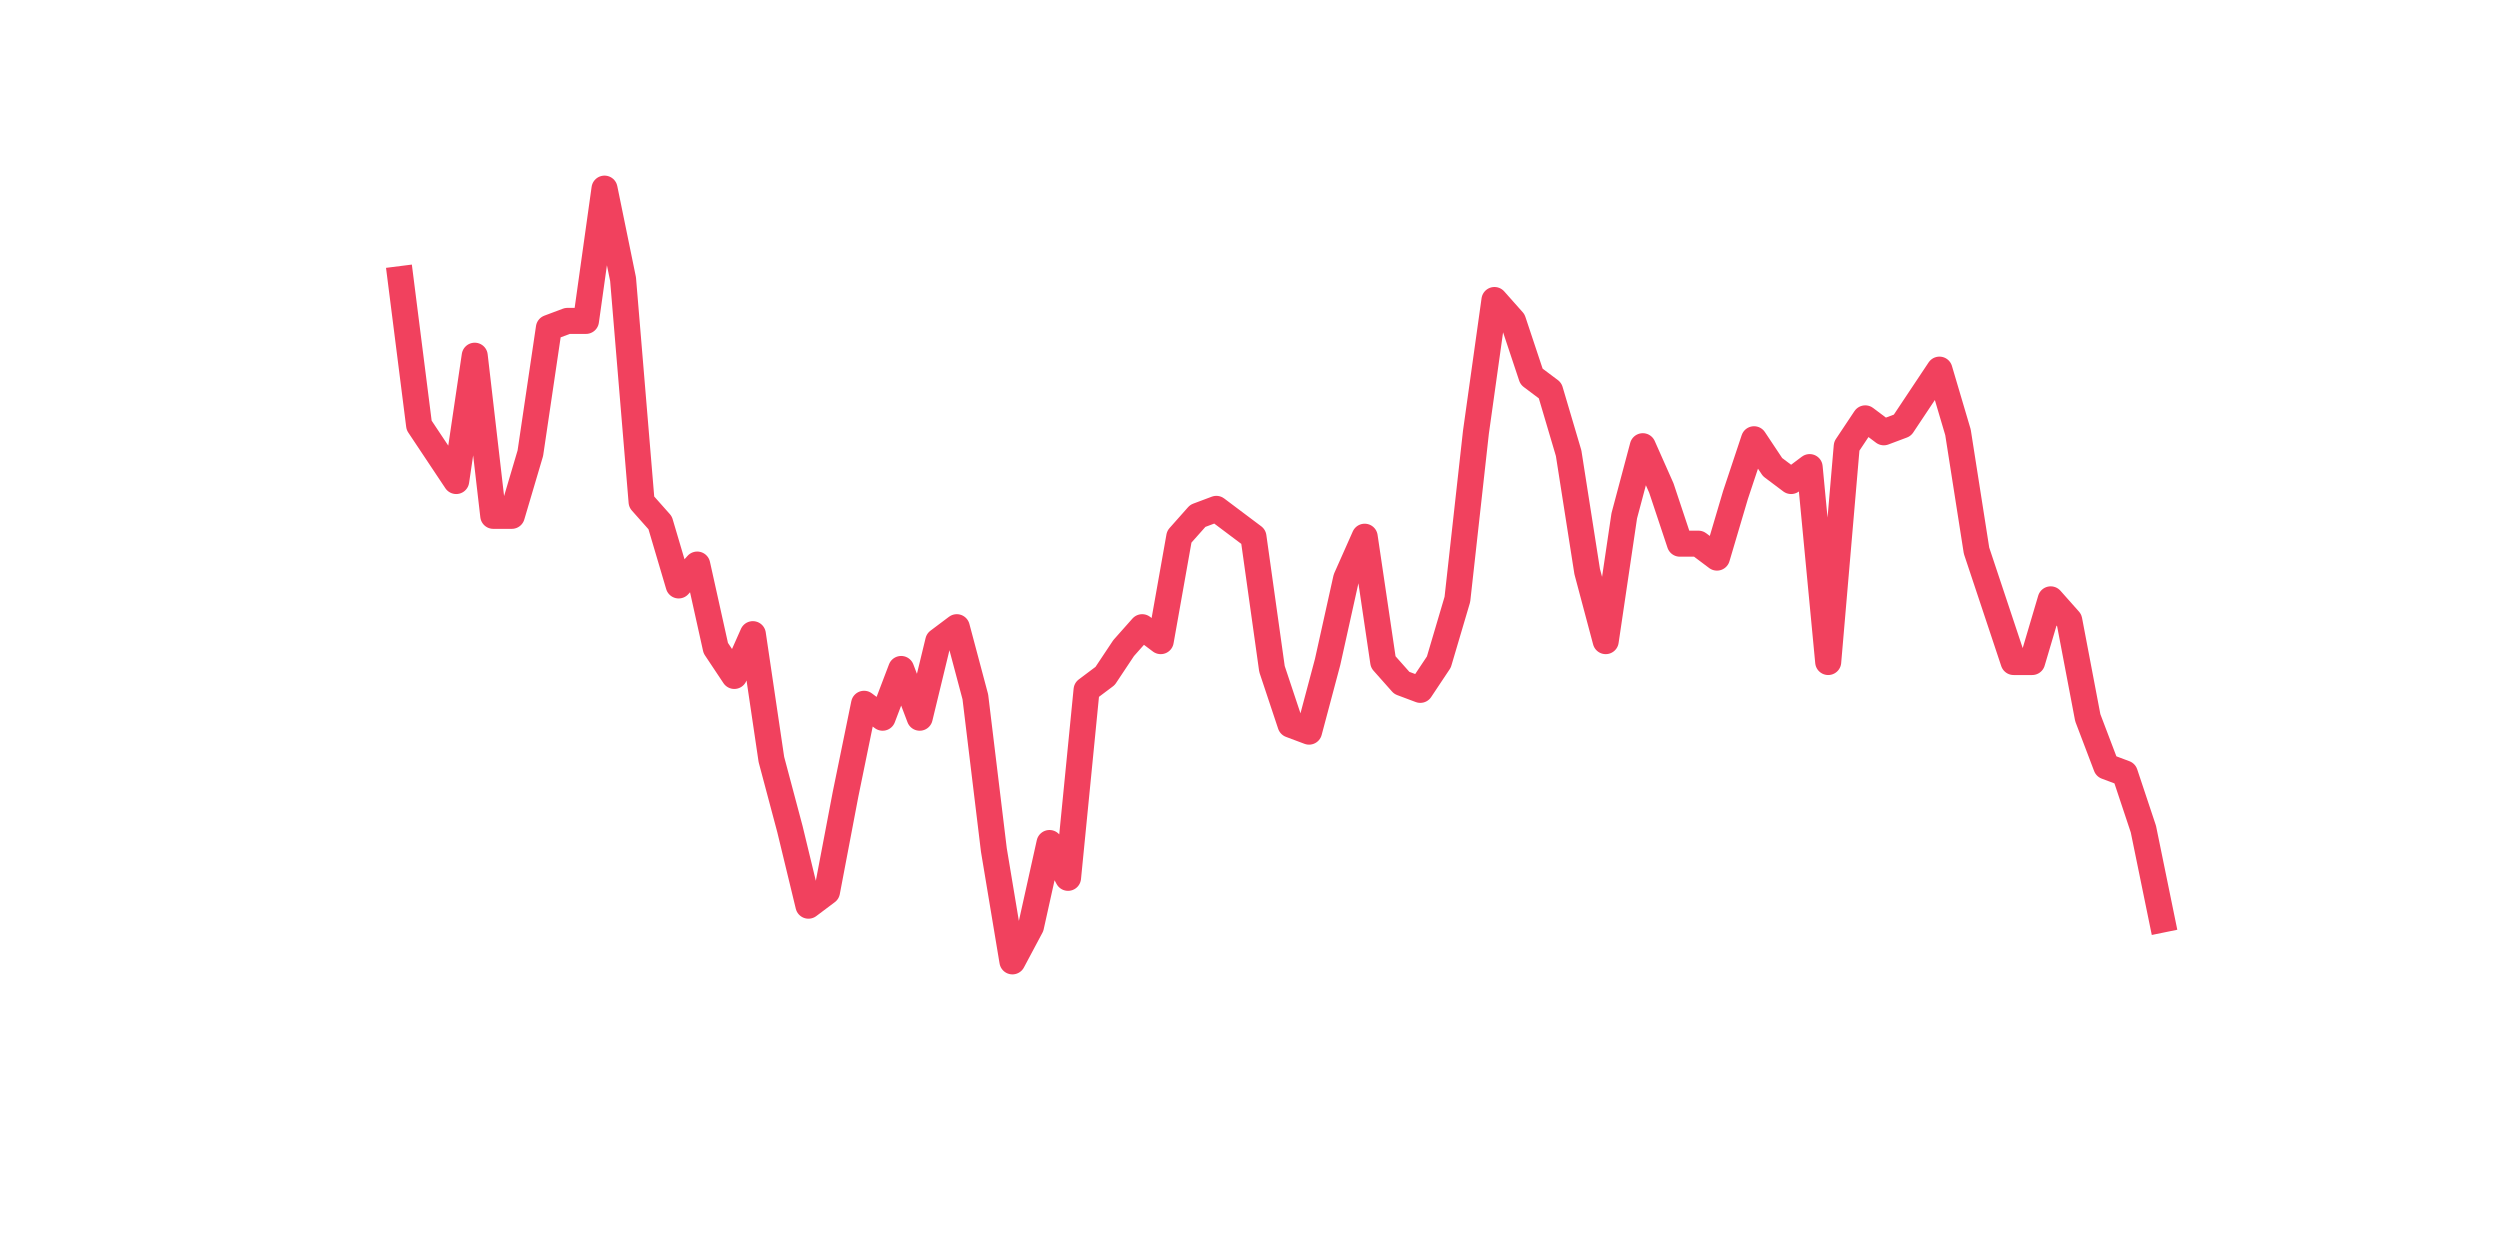 <?xml version="1.0" encoding="utf-8" standalone="no"?>
<!DOCTYPE svg PUBLIC "-//W3C//DTD SVG 1.1//EN"
  "http://www.w3.org/Graphics/SVG/1.1/DTD/svg11.dtd">
<svg xmlns:xlink="http://www.w3.org/1999/xlink" width="144pt" height="72pt" viewBox="0 0 144 72" xmlns="http://www.w3.org/2000/svg" version="1.1">
 <defs>
  <style type="text/css">*{stroke-linejoin: round; stroke-linecap: butt}</style>
 </defs>
 <g id="figure_1">
  <g id="patch_1">
   <path d="M 0 72 
L 144 72 
L 144 0 
L 0 0 
z
" style="fill: #ffffff"/>
  </g>
  <g id="axes_1">
   <g id="line2d_1">
    <path d="M 23.073 16.078 
L 24.141 24.499 
L 25.209 26.103 
L 26.277 27.707 
L 27.344 20.489 
L 28.412 29.712 
L 29.48 29.712 
L 30.548 26.103 
L 31.616 18.885 
L 32.684 18.484 
L 33.752 18.484 
L 34.82 10.865 
L 35.888 16.078 
L 36.956 28.91 
L 38.024 30.113 
L 39.092 33.721 
L 40.16 32.519 
L 41.228 37.33 
L 42.296 38.934 
L 43.364 36.528 
L 44.432 43.746 
L 45.5 47.756 
L 46.567 52.167 
L 47.635 51.365 
L 48.703 45.751 
L 49.771 40.538 
L 50.839 41.34 
L 51.907 38.533 
L 52.975 41.34 
L 54.043 36.929 
L 55.111 36.127 
L 56.179 40.137 
L 57.247 48.959 
L 58.315 55.375 
L 59.383 53.37 
L 60.451 48.558 
L 61.519 50.563 
L 62.587 39.736 
L 63.655 38.934 
L 64.722 37.33 
L 65.79 36.127 
L 66.858 36.929 
L 67.926 30.915 
L 68.994 29.712 
L 70.062 29.311 
L 71.13 30.113 
L 72.198 30.915 
L 73.266 38.533 
L 74.334 41.741 
L 75.402 42.142 
L 76.47 38.132 
L 77.538 33.32 
L 78.606 30.915 
L 79.674 38.132 
L 80.742 39.335 
L 81.81 39.736 
L 82.878 38.132 
L 83.945 34.523 
L 85.013 24.9 
L 86.081 17.281 
L 87.149 18.484 
L 88.217 21.692 
L 89.285 22.494 
L 90.353 26.103 
L 91.421 32.92 
L 92.489 36.929 
L 93.557 29.712 
L 94.625 25.702 
L 95.693 28.108 
L 96.761 31.316 
L 97.829 31.316 
L 98.897 32.118 
L 99.965 28.509 
L 101.033 25.301 
L 102.1 26.905 
L 103.168 27.707 
L 104.236 26.905 
L 105.304 38.132 
L 106.372 25.702 
L 107.44 24.098 
L 108.508 24.9 
L 109.576 24.499 
L 110.644 22.895 
L 111.712 21.291 
L 112.78 24.9 
L 113.848 31.717 
L 114.916 34.924 
L 115.984 38.132 
L 117.052 38.132 
L 118.12 34.523 
L 119.188 35.726 
L 120.256 41.34 
L 121.323 44.147 
L 122.391 44.548 
L 123.459 47.756 
L 124.527 52.969 
" clip-path="url(#pae139e1fdb)" style="fill: none; stroke: #f1415e; stroke-width: 1.5; stroke-linecap: square"/>
   </g>
  </g>
 </g>
 <defs>
  <clipPath id="pae139e1fdb">
   <rect x="18" y="8.64" width="111.6" height="48.96"/>
  </clipPath>
 </defs>
</svg>
